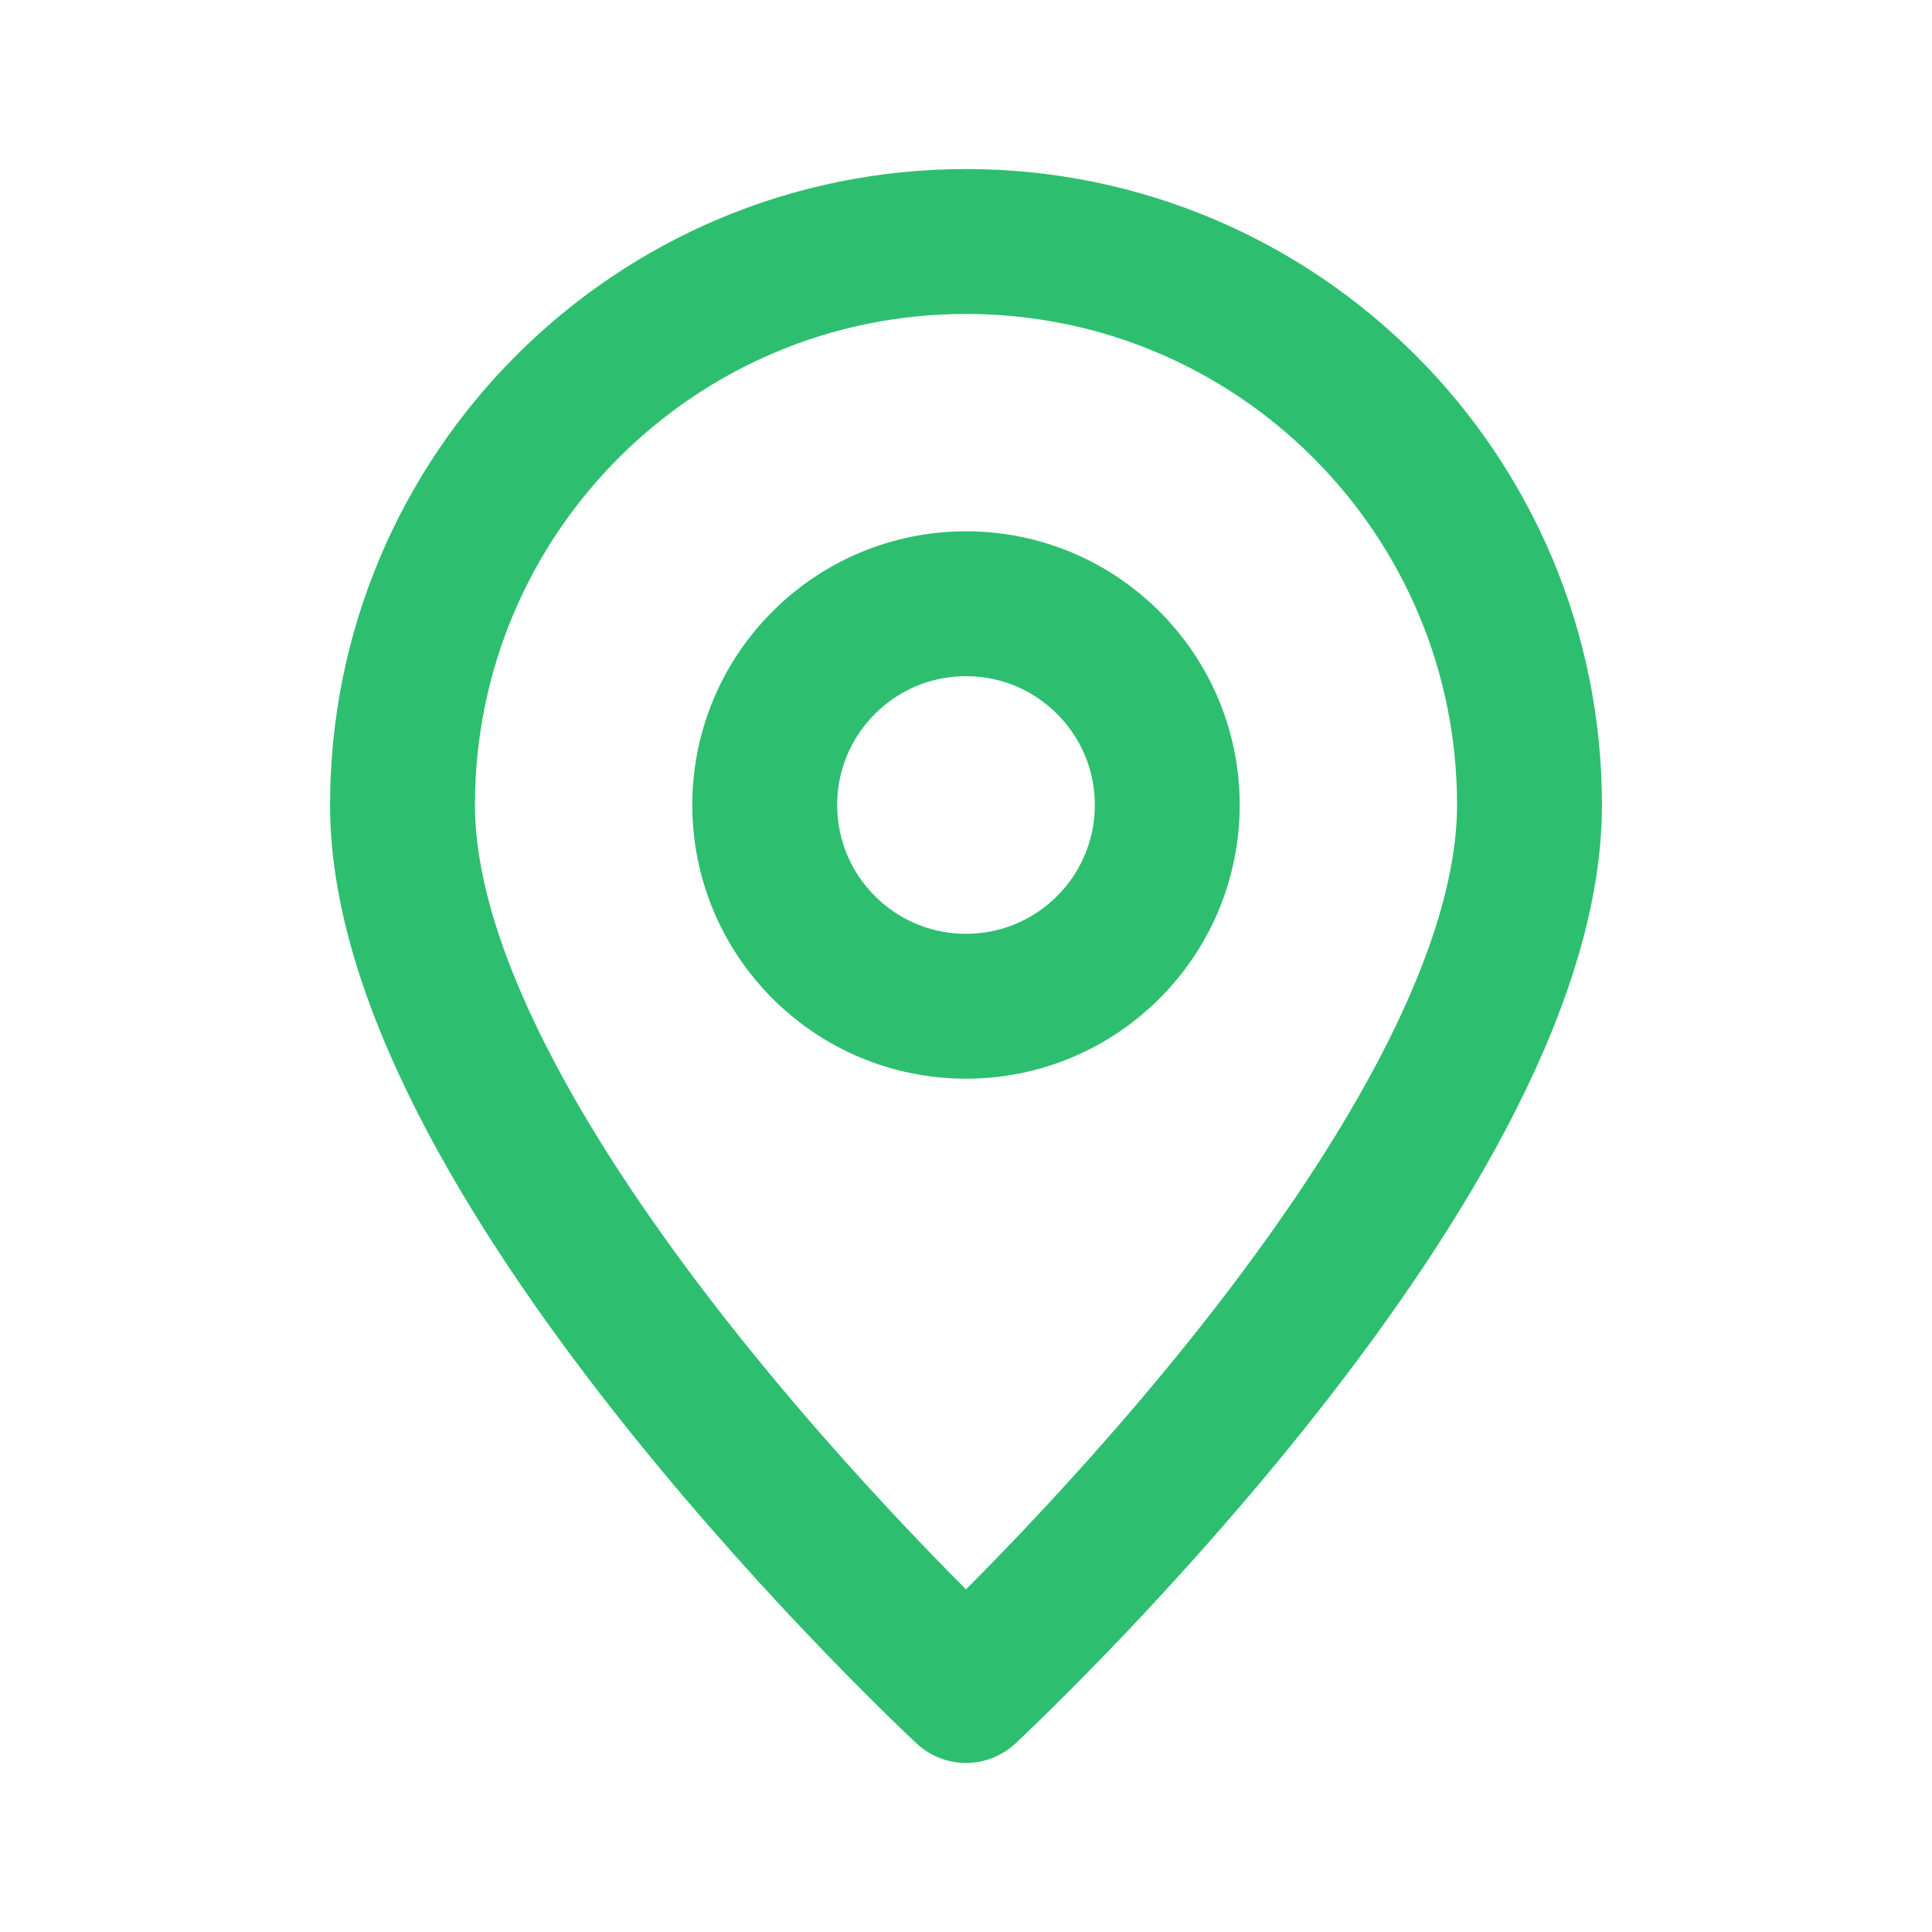 <svg width="48" height="48" viewBox="0 0 24 24" fill="none" xmlns="http://www.w3.org/2000/svg">
  <path d="M12 21C12 21 5 14.5 5 10C5 6.134 8.134 3 12 3C15.866 3 19 6.134 19 10C19 14.5 12 21 12 21Z" stroke="#2DBF6F" stroke-width="1.8" stroke-linecap="round" stroke-linejoin="round"></path>
  <circle cx="12" cy="10" r="2.5" stroke="#2DBF6F" stroke-width="1.8"></circle>
</svg>
